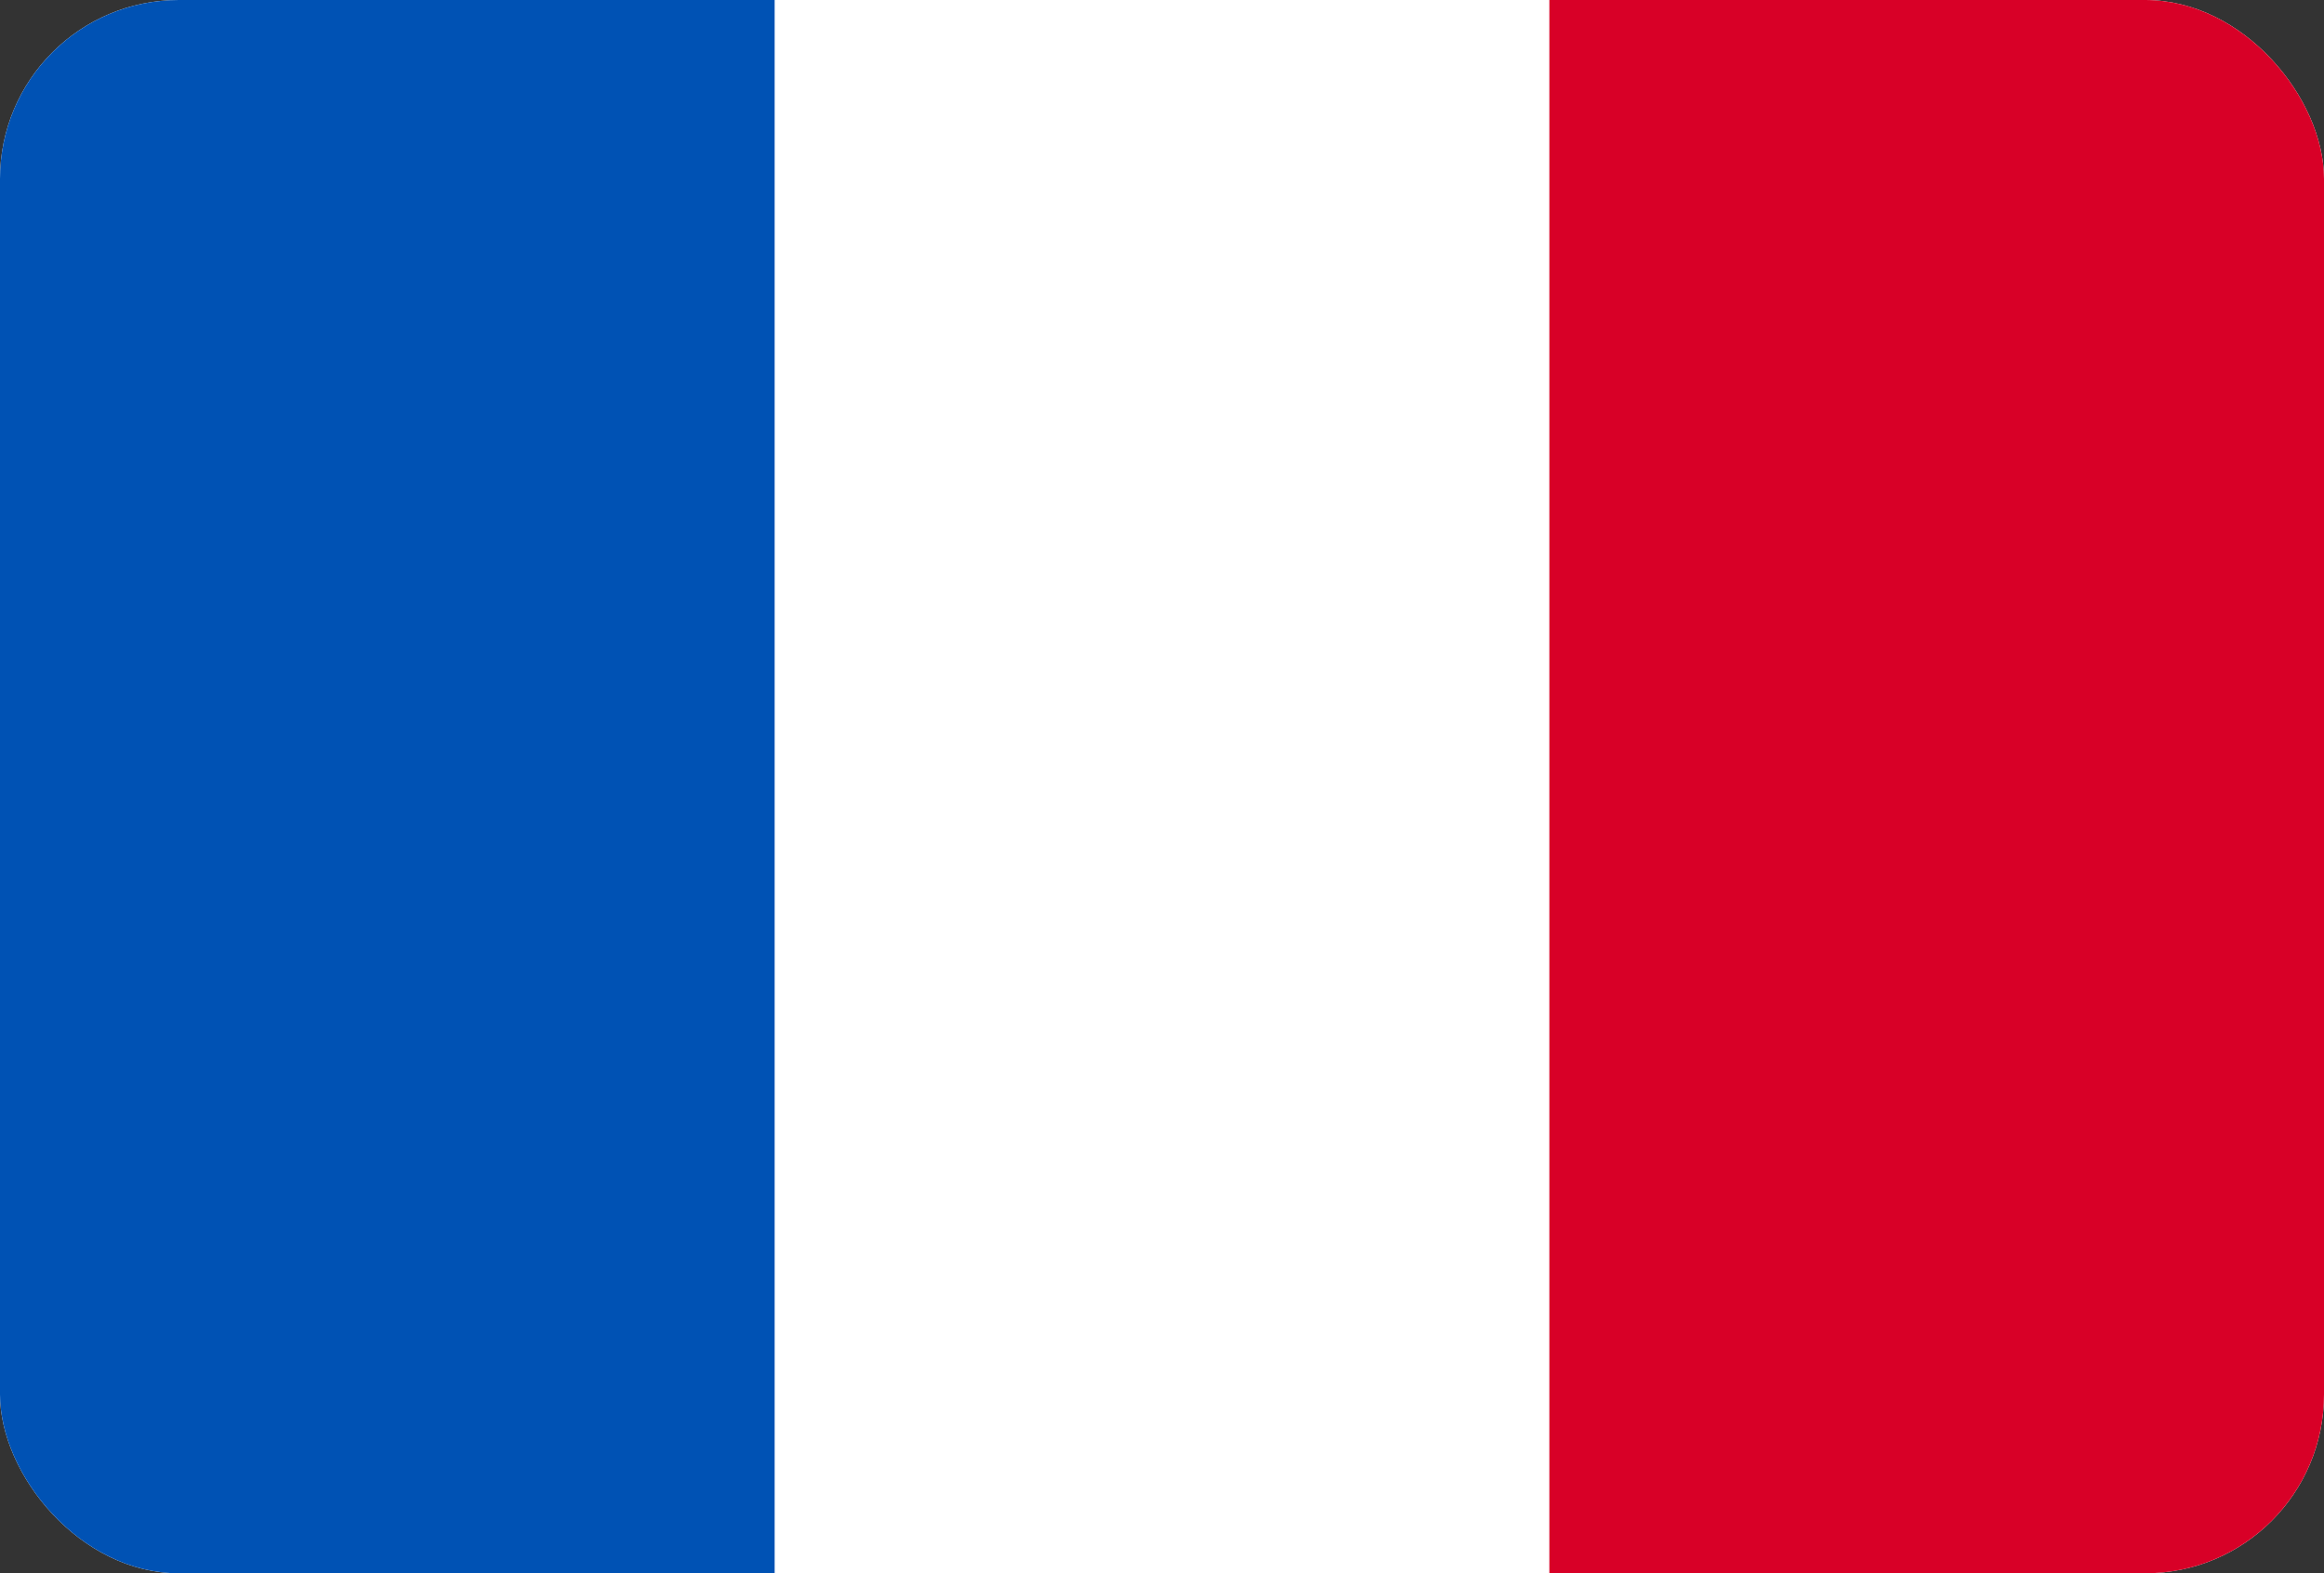 <?xml version="1.0" encoding="UTF-8"?> <svg xmlns="http://www.w3.org/2000/svg" width="130" height="88" viewBox="0 0 130 88" fill="none"><rect x="0" y="0" width="130" height="88" fill="#333333" stroke="none"/> <g clip-path="url(#clip0_99_2317)"> <path d="M0 -0H130V88.001H0V-0Z" fill="white"></path> <path d="M0 -0H43.332V88.001H0V-0Z" fill="#0052B4"></path> <path d="M86.668 -0H130V88.001H86.668V-0Z" fill="#D80027"></path> </g> <defs> <clipPath id="clip0_99_2317"> <rect width="130" height="88" rx="10" fill="white"></rect> </clipPath> </defs> </svg> 